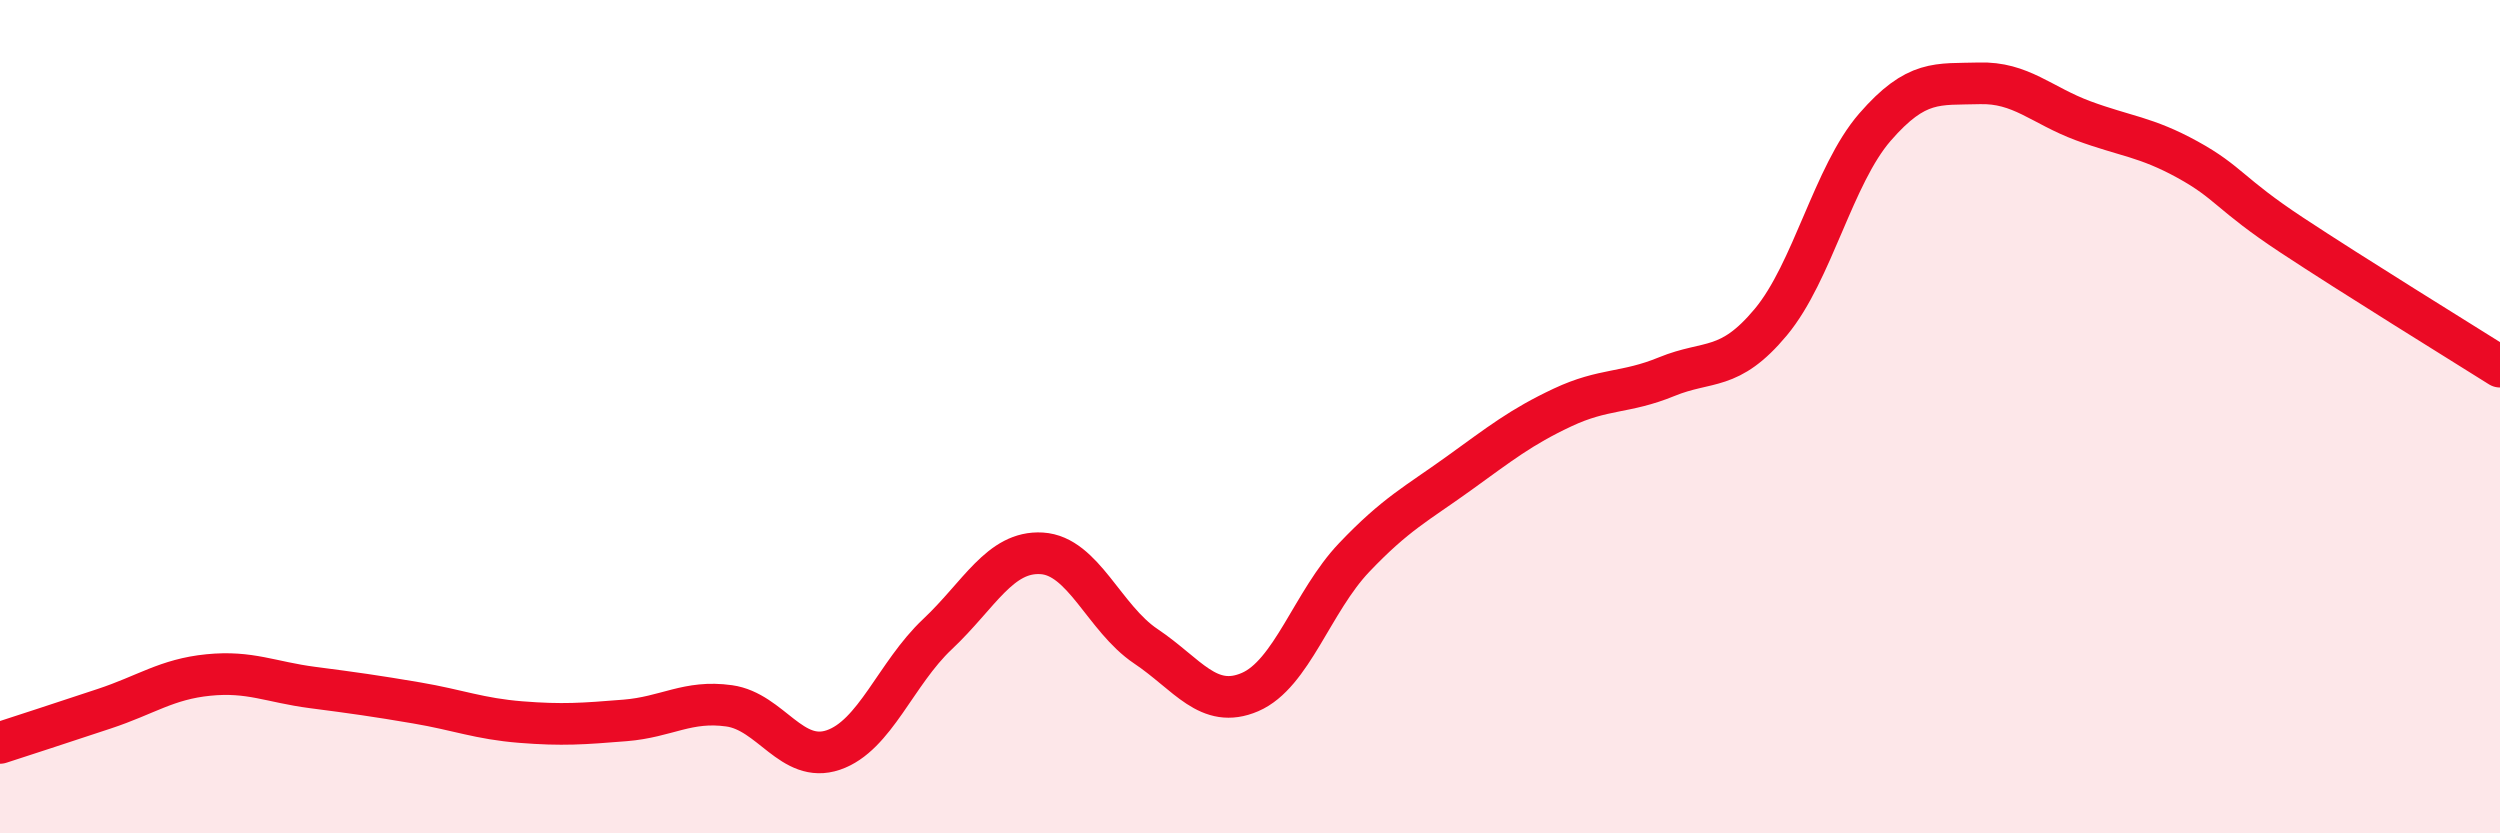 
    <svg width="60" height="20" viewBox="0 0 60 20" xmlns="http://www.w3.org/2000/svg">
      <path
        d="M 0,17.83 C 0.5,17.67 1.5,17.34 2.5,17.01 C 3.5,16.68 4,16.3 5,16.2 C 6,16.1 6.5,16.37 7.5,16.5 C 8.5,16.63 9,16.7 10,16.87 C 11,17.04 11.5,17.25 12.5,17.33 C 13.5,17.41 14,17.37 15,17.29 C 16,17.21 16.5,16.8 17.5,16.94 C 18.5,17.08 19,18.34 20,18 C 21,17.66 21.5,16.16 22.5,15.22 C 23.5,14.28 24,13.22 25,13.28 C 26,13.34 26.5,14.84 27.5,15.51 C 28.5,16.18 29,17.04 30,16.61 C 31,16.18 31.5,14.43 32.5,13.38 C 33.5,12.33 34,12.09 35,11.37 C 36,10.65 36.5,10.25 37.5,9.78 C 38.5,9.31 39,9.45 40,9.04 C 41,8.63 41.5,8.93 42.5,7.73 C 43.5,6.53 44,4.2 45,3.05 C 46,1.9 46.5,2.03 47.5,2 C 48.5,1.97 49,2.53 50,2.9 C 51,3.27 51.5,3.28 52.5,3.83 C 53.5,4.38 53.5,4.65 55,5.64 C 56.5,6.63 59,8.17 60,8.8L60 20L0 20Z"
        fill="#EB0A25"
        opacity="0.1"
        stroke-linecap="round"
        stroke-linejoin="round"
      />
      <path
        d="M 0,17.83 C 0.5,17.67 1.5,17.34 2.5,17.01 C 3.5,16.68 4,16.3 5,16.2 C 6,16.1 6.5,16.37 7.5,16.5 C 8.5,16.63 9,16.7 10,16.87 C 11,17.04 11.5,17.25 12.5,17.33 C 13.5,17.41 14,17.37 15,17.29 C 16,17.21 16.5,16.8 17.5,16.94 C 18.5,17.08 19,18.34 20,18 C 21,17.66 21.5,16.16 22.5,15.22 C 23.5,14.28 24,13.22 25,13.28 C 26,13.34 26.5,14.84 27.5,15.51 C 28.5,16.18 29,17.04 30,16.61 C 31,16.18 31.5,14.43 32.5,13.38 C 33.5,12.33 34,12.09 35,11.37 C 36,10.65 36.5,10.25 37.5,9.78 C 38.5,9.31 39,9.45 40,9.04 C 41,8.63 41.5,8.93 42.5,7.73 C 43.5,6.53 44,4.2 45,3.05 C 46,1.9 46.5,2.03 47.5,2 C 48.5,1.97 49,2.53 50,2.9 C 51,3.27 51.5,3.28 52.5,3.83 C 53.5,4.38 53.5,4.65 55,5.64 C 56.5,6.63 59,8.17 60,8.8"
        stroke="#EB0A25"
        stroke-width="1"
        fill="none"
        stroke-linecap="round"
        stroke-linejoin="round"
      />
    </svg>
  